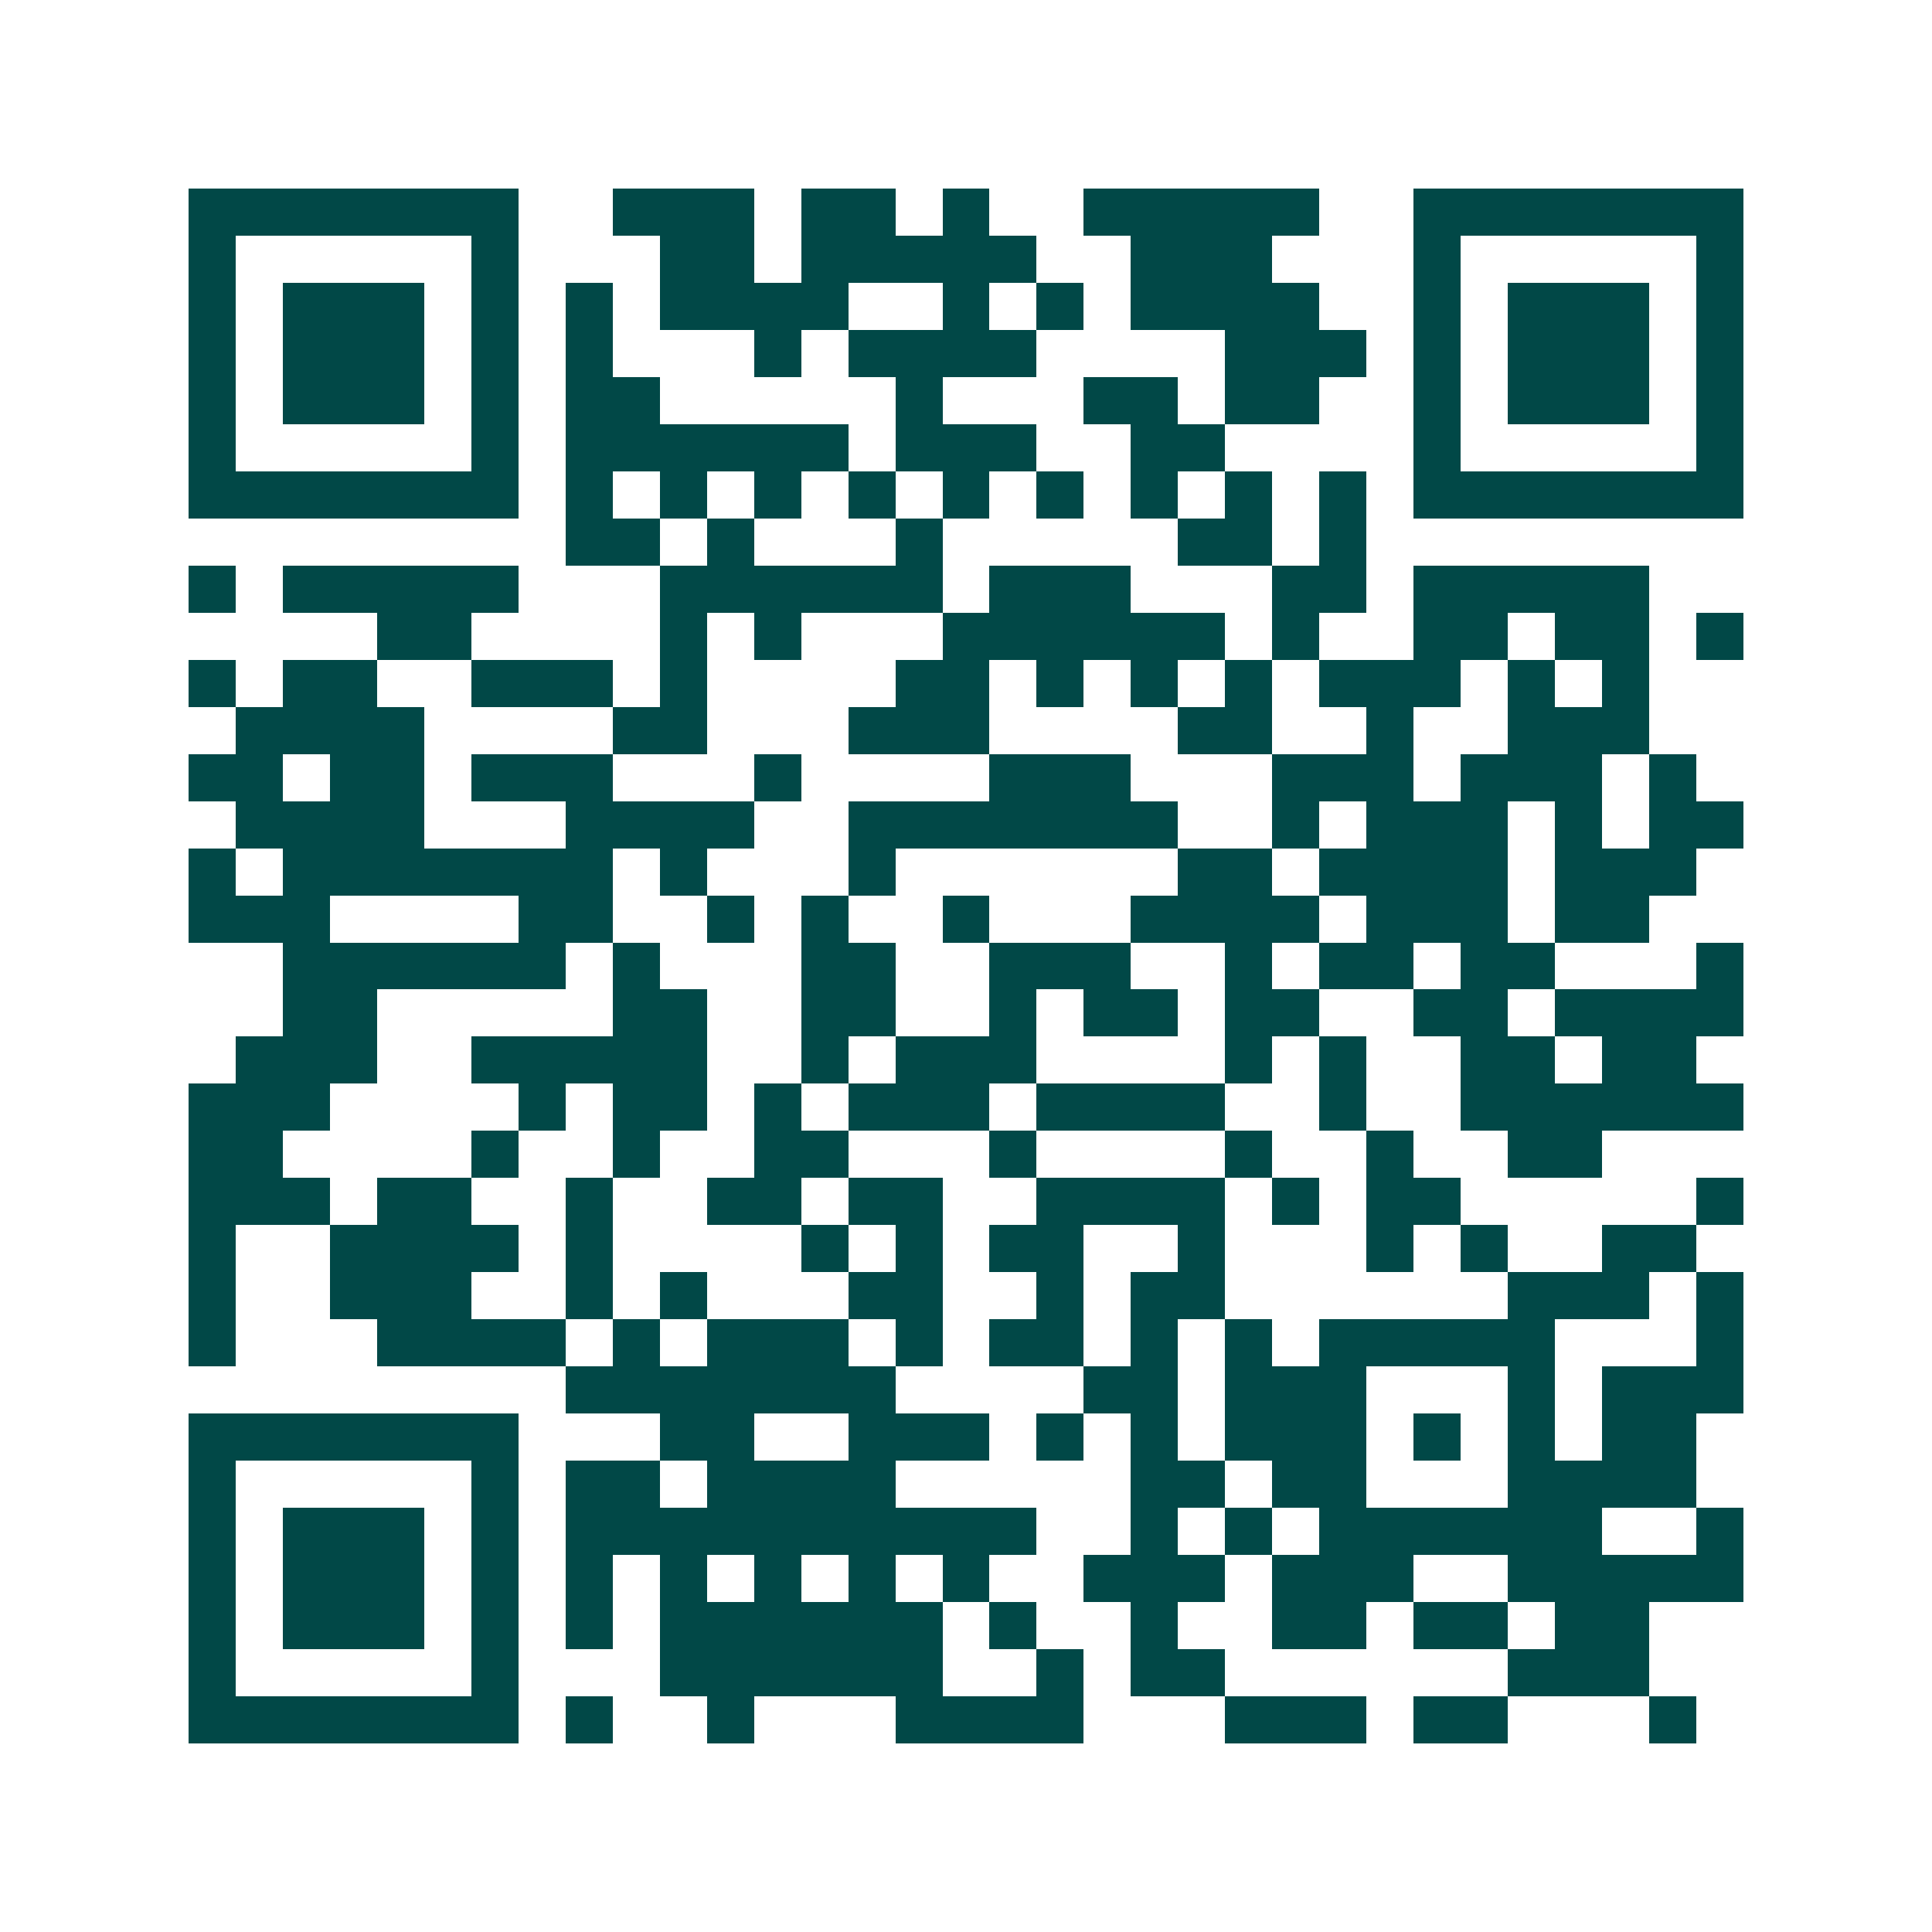<svg xmlns="http://www.w3.org/2000/svg" width="200" height="200" viewBox="0 0 41 41" shape-rendering="crispEdges"><path fill="#ffffff" d="M0 0h41v41H0z"/><path stroke="#014847" d="M4 4.5h7m2 0h3m1 0h2m1 0h1m2 0h5m2 0h7M4 5.5h1m5 0h1m3 0h2m1 0h5m2 0h3m3 0h1m5 0h1M4 6.5h1m1 0h3m1 0h1m1 0h1m1 0h4m2 0h1m1 0h1m1 0h4m2 0h1m1 0h3m1 0h1M4 7.5h1m1 0h3m1 0h1m1 0h1m3 0h1m1 0h4m4 0h3m1 0h1m1 0h3m1 0h1M4 8.5h1m1 0h3m1 0h1m1 0h2m5 0h1m3 0h2m1 0h2m2 0h1m1 0h3m1 0h1M4 9.5h1m5 0h1m1 0h6m1 0h3m2 0h2m4 0h1m5 0h1M4 10.5h7m1 0h1m1 0h1m1 0h1m1 0h1m1 0h1m1 0h1m1 0h1m1 0h1m1 0h1m1 0h7M12 11.5h2m1 0h1m3 0h1m5 0h2m1 0h1M4 12.5h1m1 0h5m3 0h6m1 0h3m3 0h2m1 0h5M8 13.5h2m4 0h1m1 0h1m3 0h6m1 0h1m2 0h2m1 0h2m1 0h1M4 14.5h1m1 0h2m2 0h3m1 0h1m4 0h2m1 0h1m1 0h1m1 0h1m1 0h3m1 0h1m1 0h1M5 15.5h4m4 0h2m3 0h3m4 0h2m2 0h1m2 0h3M4 16.5h2m1 0h2m1 0h3m3 0h1m4 0h3m3 0h3m1 0h3m1 0h1M5 17.5h4m3 0h4m2 0h7m2 0h1m1 0h3m1 0h1m1 0h2M4 18.5h1m1 0h7m1 0h1m3 0h1m6 0h2m1 0h4m1 0h3M4 19.5h3m4 0h2m2 0h1m1 0h1m2 0h1m3 0h4m1 0h3m1 0h2M6 20.5h6m1 0h1m3 0h2m2 0h3m2 0h1m1 0h2m1 0h2m3 0h1M6 21.5h2m5 0h2m2 0h2m2 0h1m1 0h2m1 0h2m2 0h2m1 0h4M5 22.5h3m2 0h5m2 0h1m1 0h3m4 0h1m1 0h1m2 0h2m1 0h2M4 23.5h3m4 0h1m1 0h2m1 0h1m1 0h3m1 0h4m2 0h1m2 0h6M4 24.5h2m4 0h1m2 0h1m2 0h2m3 0h1m4 0h1m2 0h1m2 0h2M4 25.5h3m1 0h2m2 0h1m2 0h2m1 0h2m2 0h4m1 0h1m1 0h2m5 0h1M4 26.5h1m2 0h4m1 0h1m4 0h1m1 0h1m1 0h2m2 0h1m3 0h1m1 0h1m2 0h2M4 27.5h1m2 0h3m2 0h1m1 0h1m3 0h2m2 0h1m1 0h2m6 0h3m1 0h1M4 28.5h1m3 0h4m1 0h1m1 0h3m1 0h1m1 0h2m1 0h1m1 0h1m1 0h5m3 0h1M12 29.5h7m4 0h2m1 0h3m3 0h1m1 0h3M4 30.5h7m3 0h2m2 0h3m1 0h1m1 0h1m1 0h3m1 0h1m1 0h1m1 0h2M4 31.5h1m5 0h1m1 0h2m1 0h4m5 0h2m1 0h2m3 0h4M4 32.5h1m1 0h3m1 0h1m1 0h10m2 0h1m1 0h1m1 0h6m2 0h1M4 33.5h1m1 0h3m1 0h1m1 0h1m1 0h1m1 0h1m1 0h1m1 0h1m2 0h3m1 0h3m2 0h5M4 34.5h1m1 0h3m1 0h1m1 0h1m1 0h6m1 0h1m2 0h1m2 0h2m1 0h2m1 0h2M4 35.5h1m5 0h1m3 0h6m2 0h1m1 0h2m6 0h3M4 36.5h7m1 0h1m2 0h1m3 0h4m3 0h3m1 0h2m3 0h1"/></svg>
